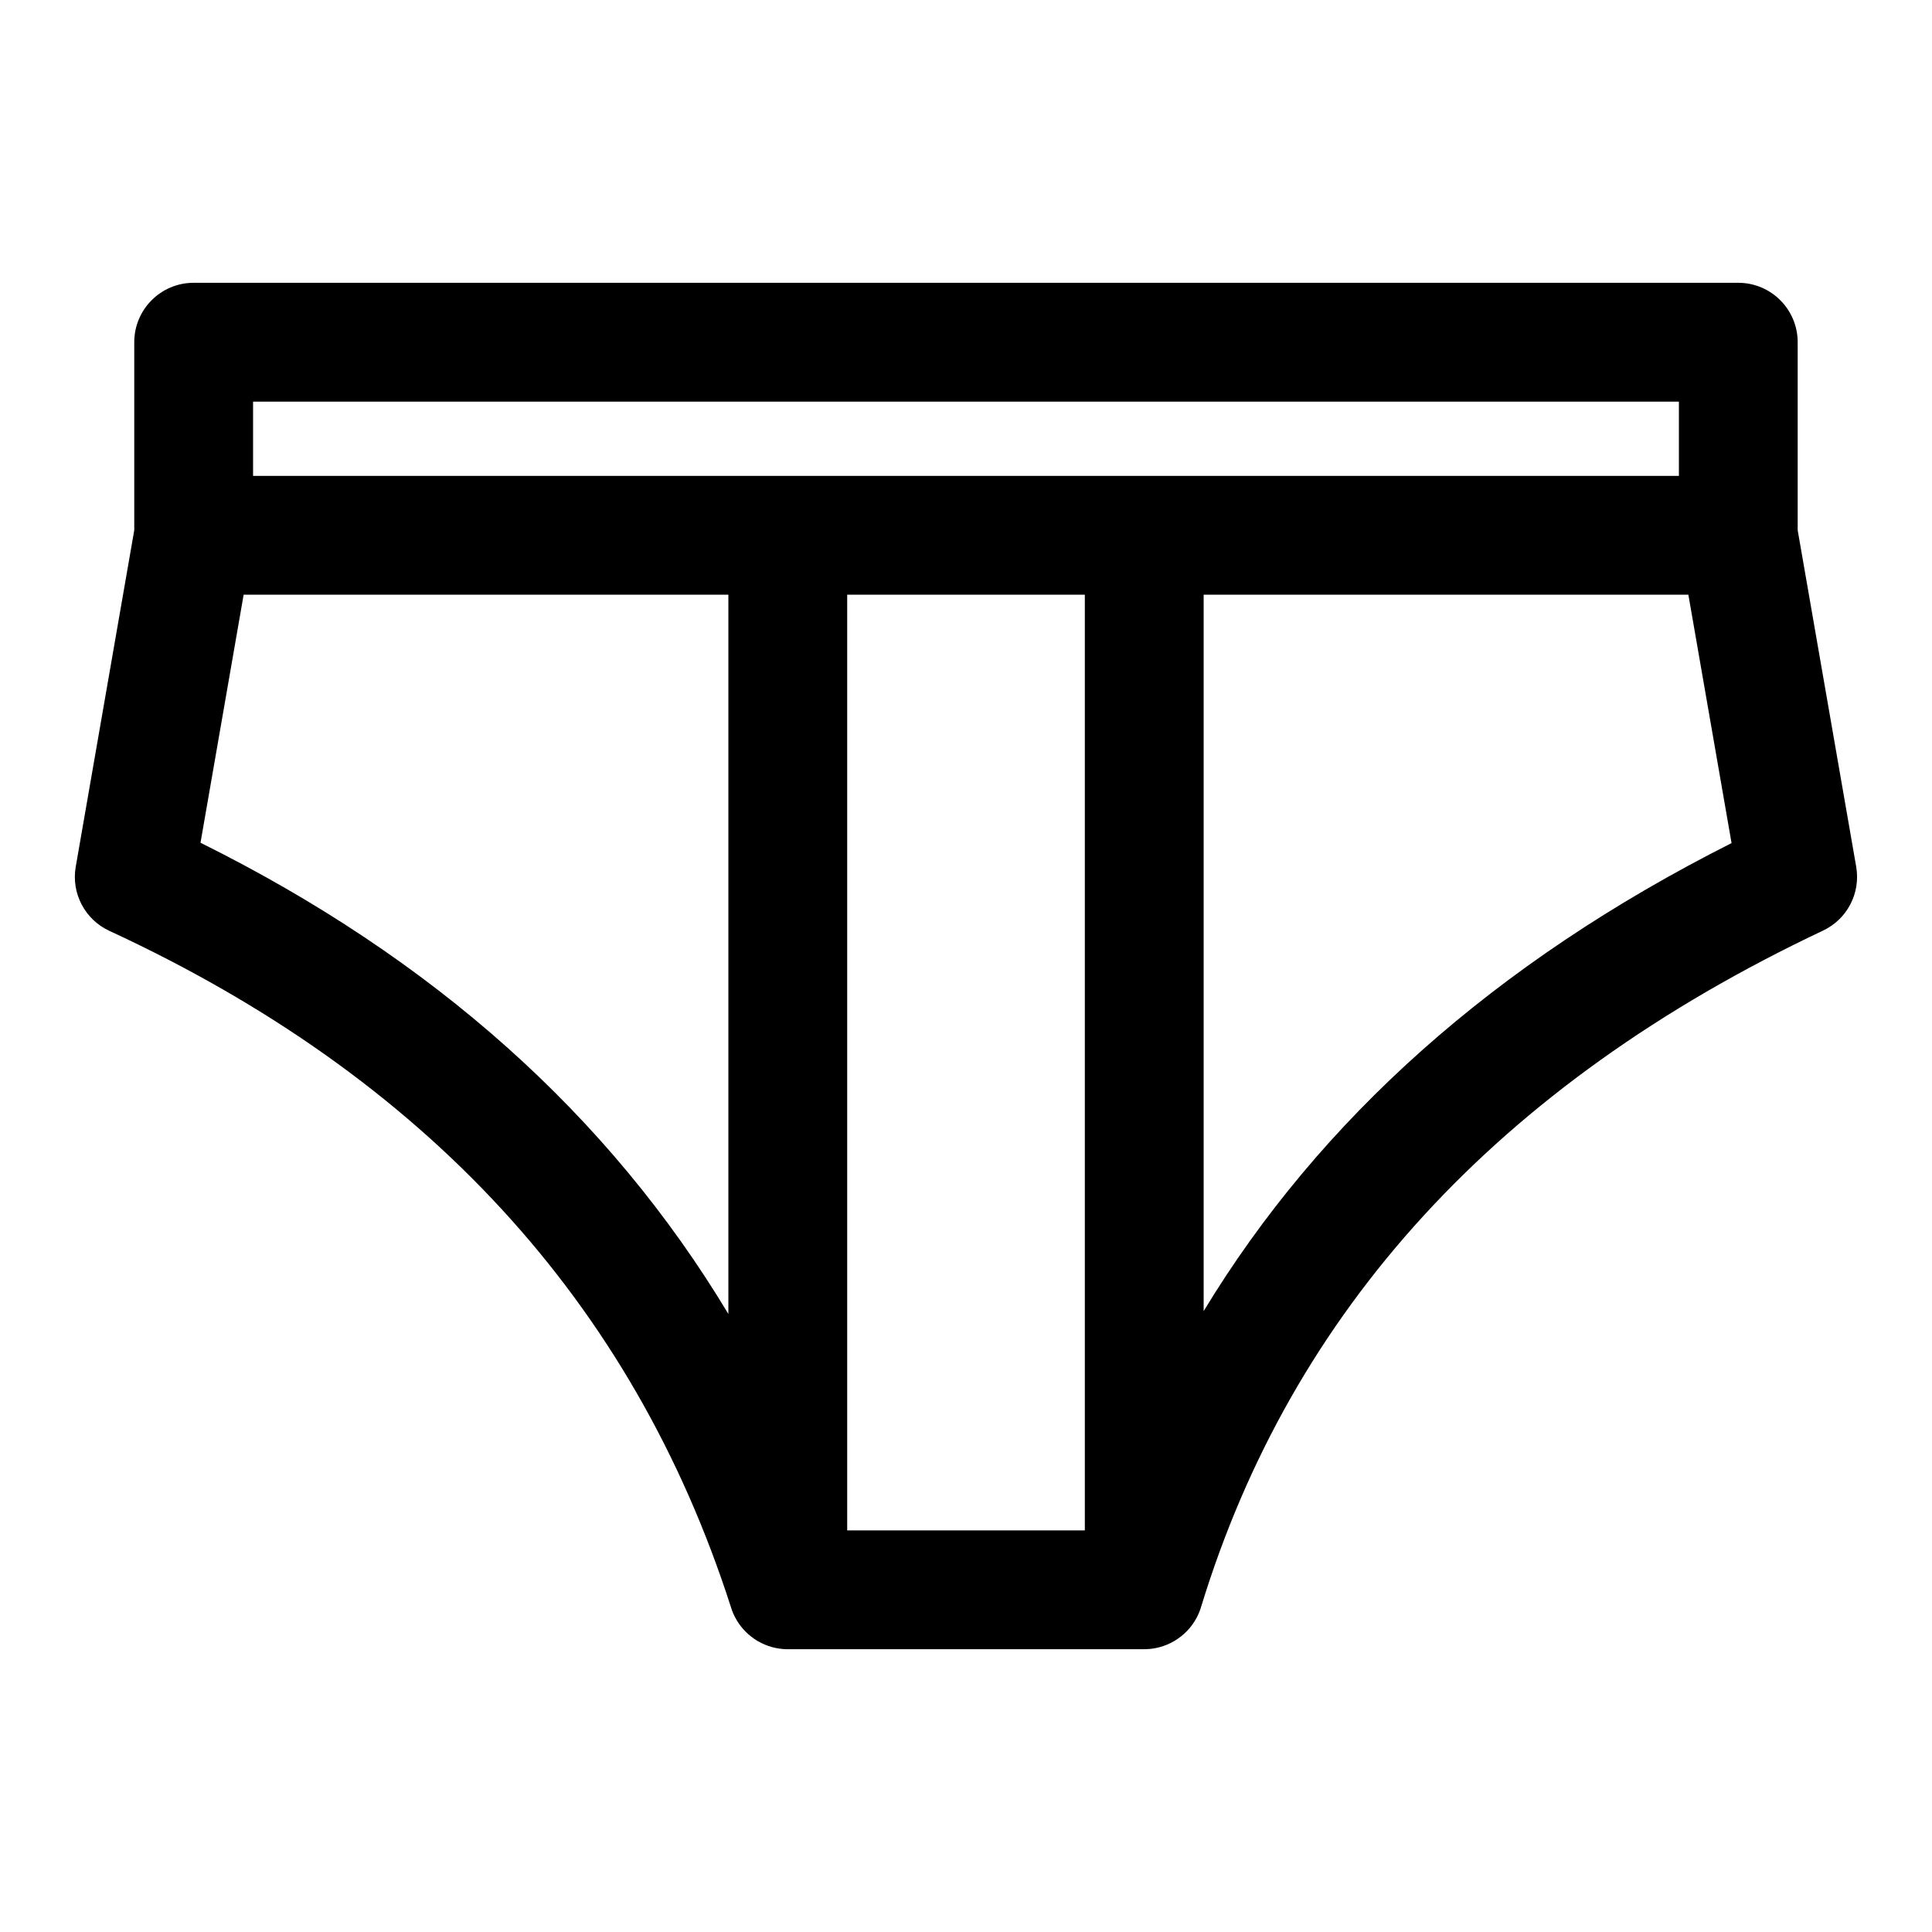 <?xml version="1.0" encoding="UTF-8"?>
<!-- Uploaded to: SVG Repo, www.svgrepo.com, Generator: SVG Repo Mixer Tools -->
<svg fill="#000000" width="800px" height="800px" version="1.1" viewBox="144 144 512 512" xmlns="http://www.w3.org/2000/svg">
 <path d="m179.58 284.5-15.508 89.191c-1.227 7.023 2.426 13.996 8.895 16.988 83.617 38.668 138.69 98.242 164.71 179.15 0.301 1.008 0.707 1.984 1.195 2.898 1.371 2.582 3.449 4.707 5.918 6.172l0.109 0.047c2.219 1.289 4.785 2.047 7.527 2.109h0.332 94.465 0.332c2.723-0.062 5.273-0.805 7.477-2.078l0.188-0.109c2.488-1.465 4.551-3.59 5.918-6.188 0.504-0.961 0.93-1.984 1.227-3.055 23.945-78.027 78.121-138.07 164.76-179.01 6.406-3.023 9.996-9.949 8.785-16.926l-15.508-89.191v-49.812c0-8.691-7.055-15.742-15.742-15.742h-409.34c-8.691 0-15.742 7.055-15.742 15.742zm251.91 265.07h-6.894-24.672-31.41v-247.97h62.977zm-94.465-57.355c-31.629-52.633-78.246-94.273-139.89-124.88 0 0.016 11.43-65.684 11.43-65.73h128.46zm125.95-190.61h128.46l11.445 65.824c-62.883 31.707-109.14 73.289-139.9 124.03v-189.86zm125.95-31.488h-377.86v-19.68h377.86z" fill-rule="evenodd"/>
</svg>